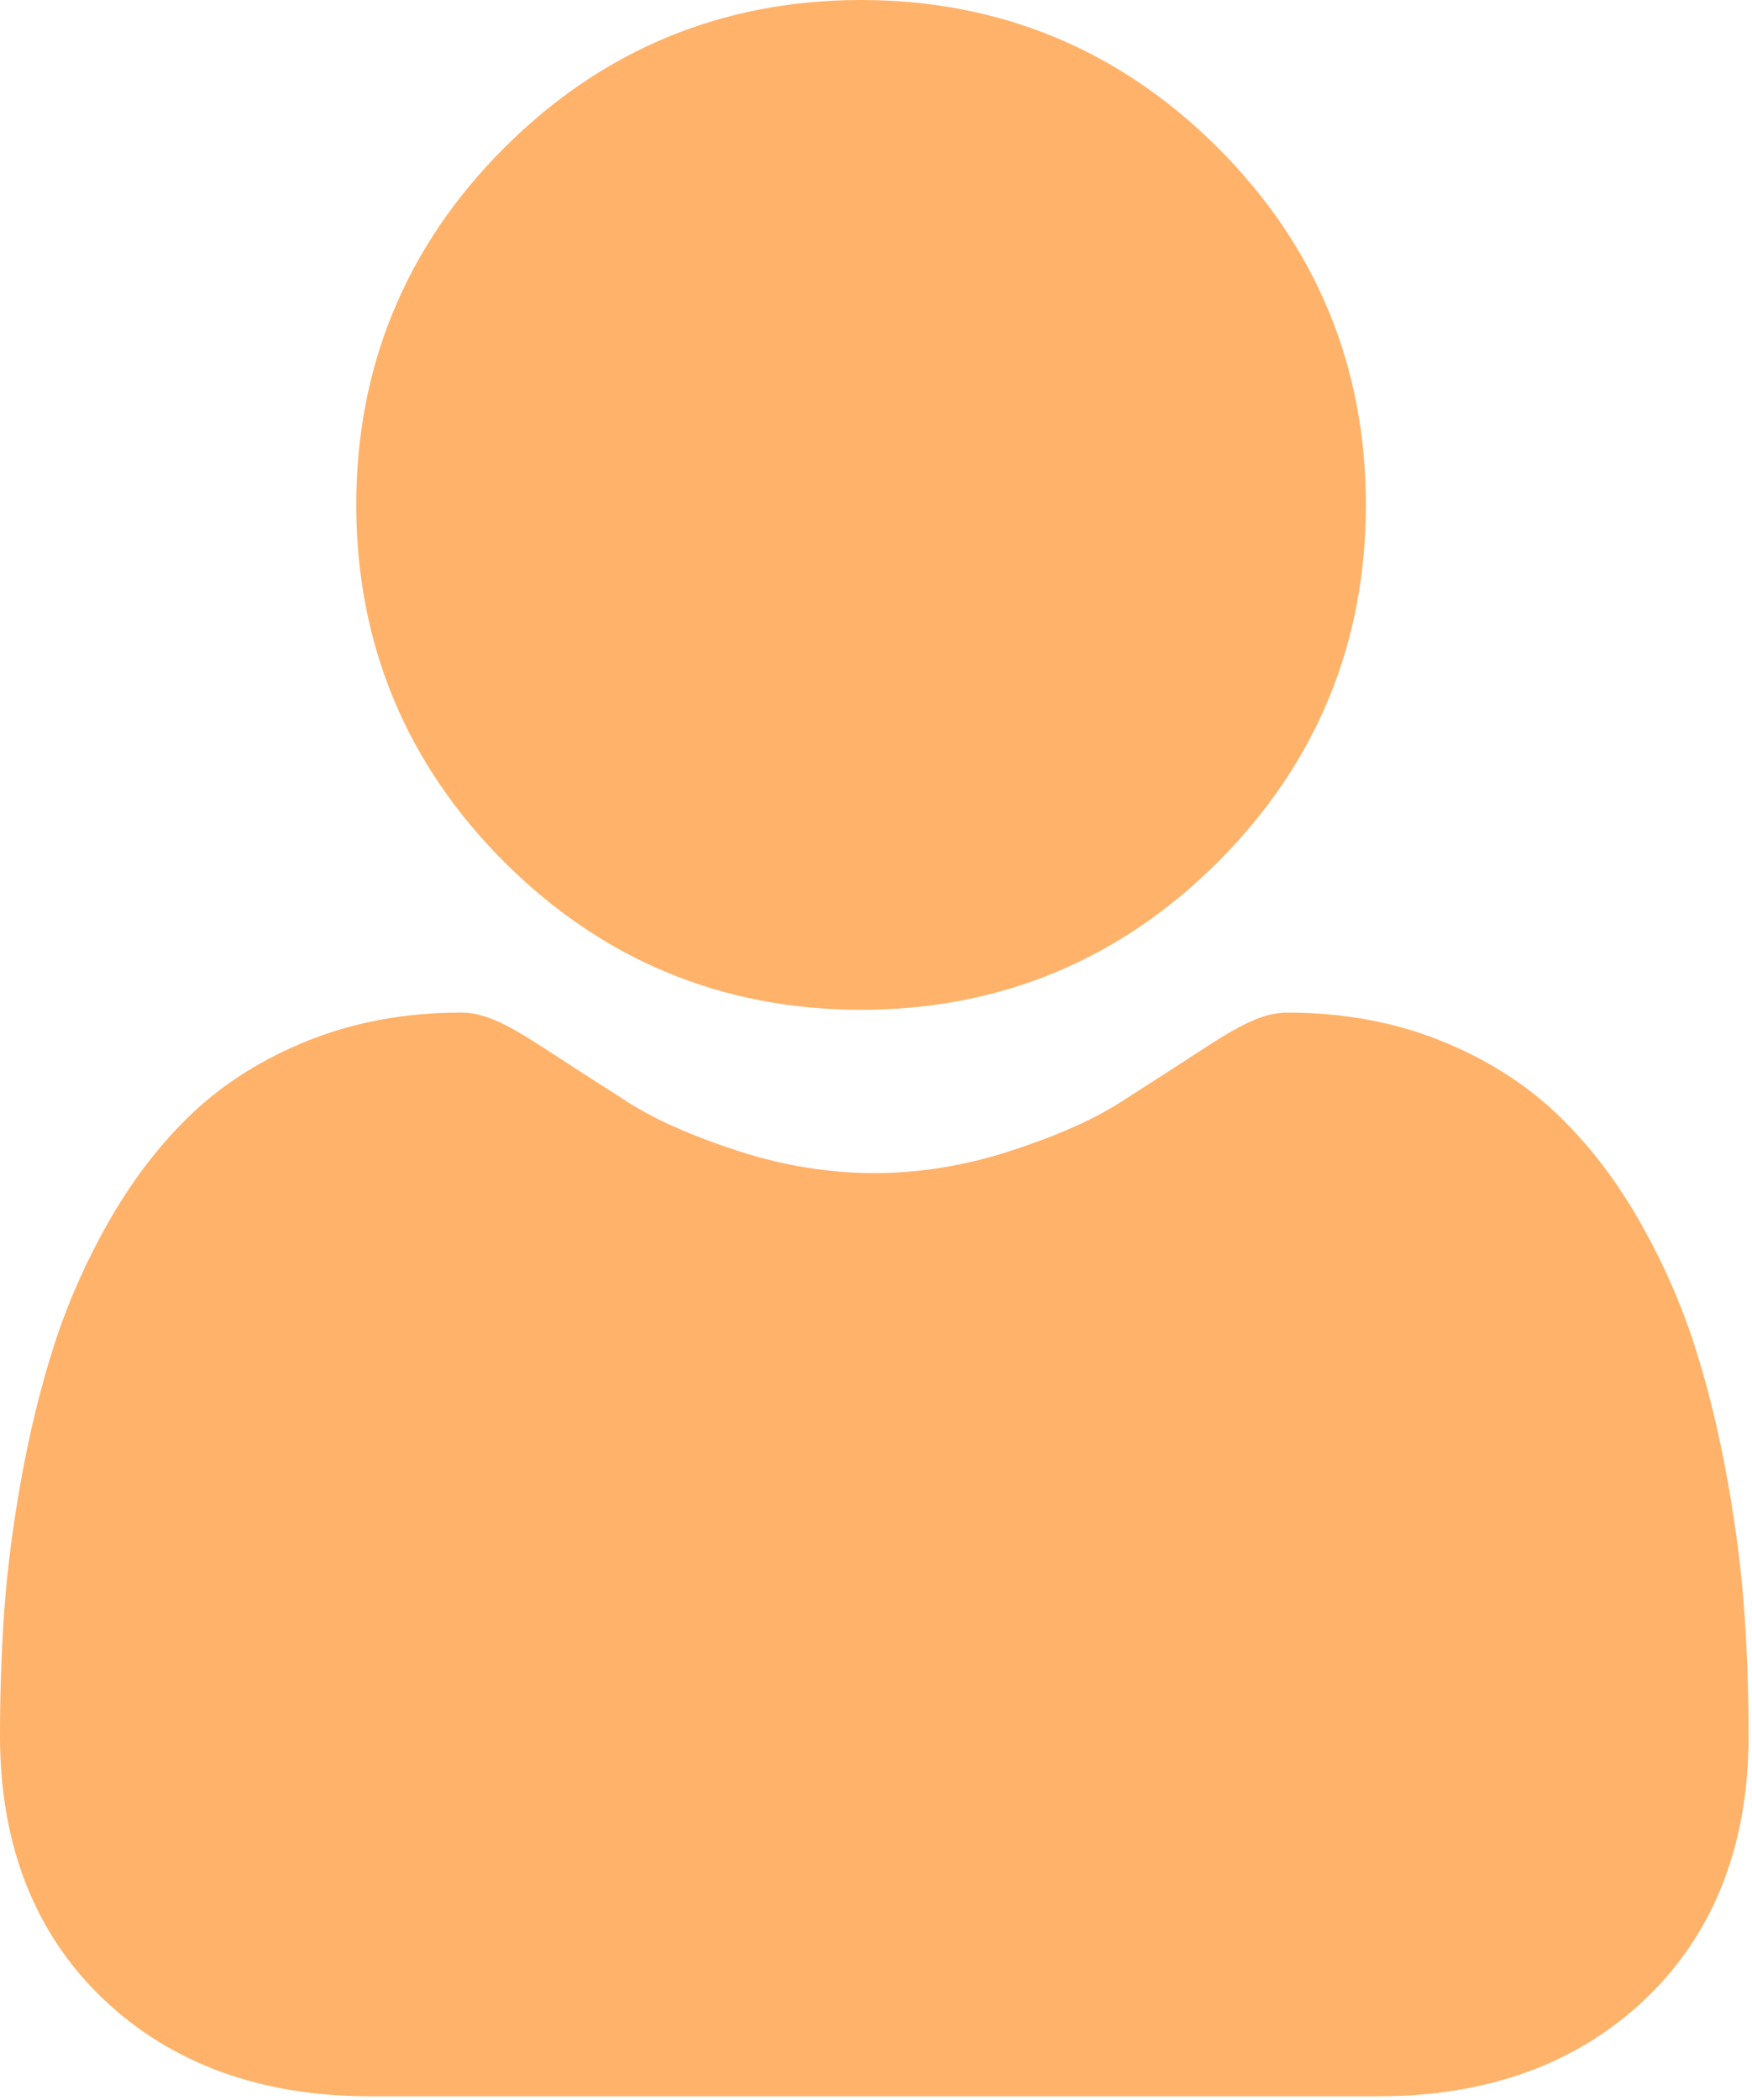 <?xml version="1.0" encoding="UTF-8"?> <svg xmlns="http://www.w3.org/2000/svg" width="428" height="513" viewBox="0 0 428 513" fill="none"> <path d="M210.352 246.633C244.234 246.633 273.574 234.48 297.547 210.504C321.52 186.531 333.672 157.199 333.672 123.312C333.672 89.438 321.52 60.102 297.543 36.121C273.566 12.152 244.23 0 210.352 0C176.465 0 147.133 12.152 123.16 36.125C99.188 60.098 87.031 89.434 87.031 123.312C87.031 157.199 99.188 186.535 123.164 210.508C147.141 234.477 176.477 246.633 210.352 246.633Z" fill="#FFB269"></path> <path d="M426.129 393.703C425.438 383.727 424.039 372.844 421.98 361.352C419.902 349.773 417.227 338.828 414.023 328.824C410.715 318.484 406.215 308.273 400.652 298.488C394.879 288.332 388.098 279.488 380.488 272.211C372.531 264.598 362.789 258.477 351.523 254.012C340.297 249.57 327.855 247.32 314.547 247.32C309.32 247.32 304.266 249.465 294.504 255.82C288.496 259.738 281.469 264.27 273.625 269.281C266.918 273.555 257.832 277.559 246.609 281.184C235.66 284.727 224.543 286.523 213.57 286.523C202.598 286.523 191.484 284.727 180.523 281.184C169.312 277.562 160.227 273.559 153.527 269.285C145.758 264.32 138.727 259.789 132.629 255.816C122.879 249.461 117.82 247.316 112.594 247.316C99.281 247.316 86.844 249.57 75.621 254.016C64.363 258.473 54.617 264.594 46.652 272.215C39.047 279.496 32.262 288.336 26.496 298.488C20.938 308.273 16.438 318.48 13.125 328.828C9.926 338.832 7.25 349.773 5.172 361.352C3.113 372.828 1.715 383.715 1.023 393.715C0.344 403.512 0 413.68 0 423.949C0 450.676 8.496 472.312 25.25 488.27C41.797 504.016 63.691 512.004 90.316 512.004H336.848C363.473 512.004 385.359 504.02 401.91 488.27C418.668 472.324 427.164 450.684 427.164 423.945C427.16 413.629 426.813 403.453 426.129 393.703Z" fill="#FFB269"></path> </svg> 